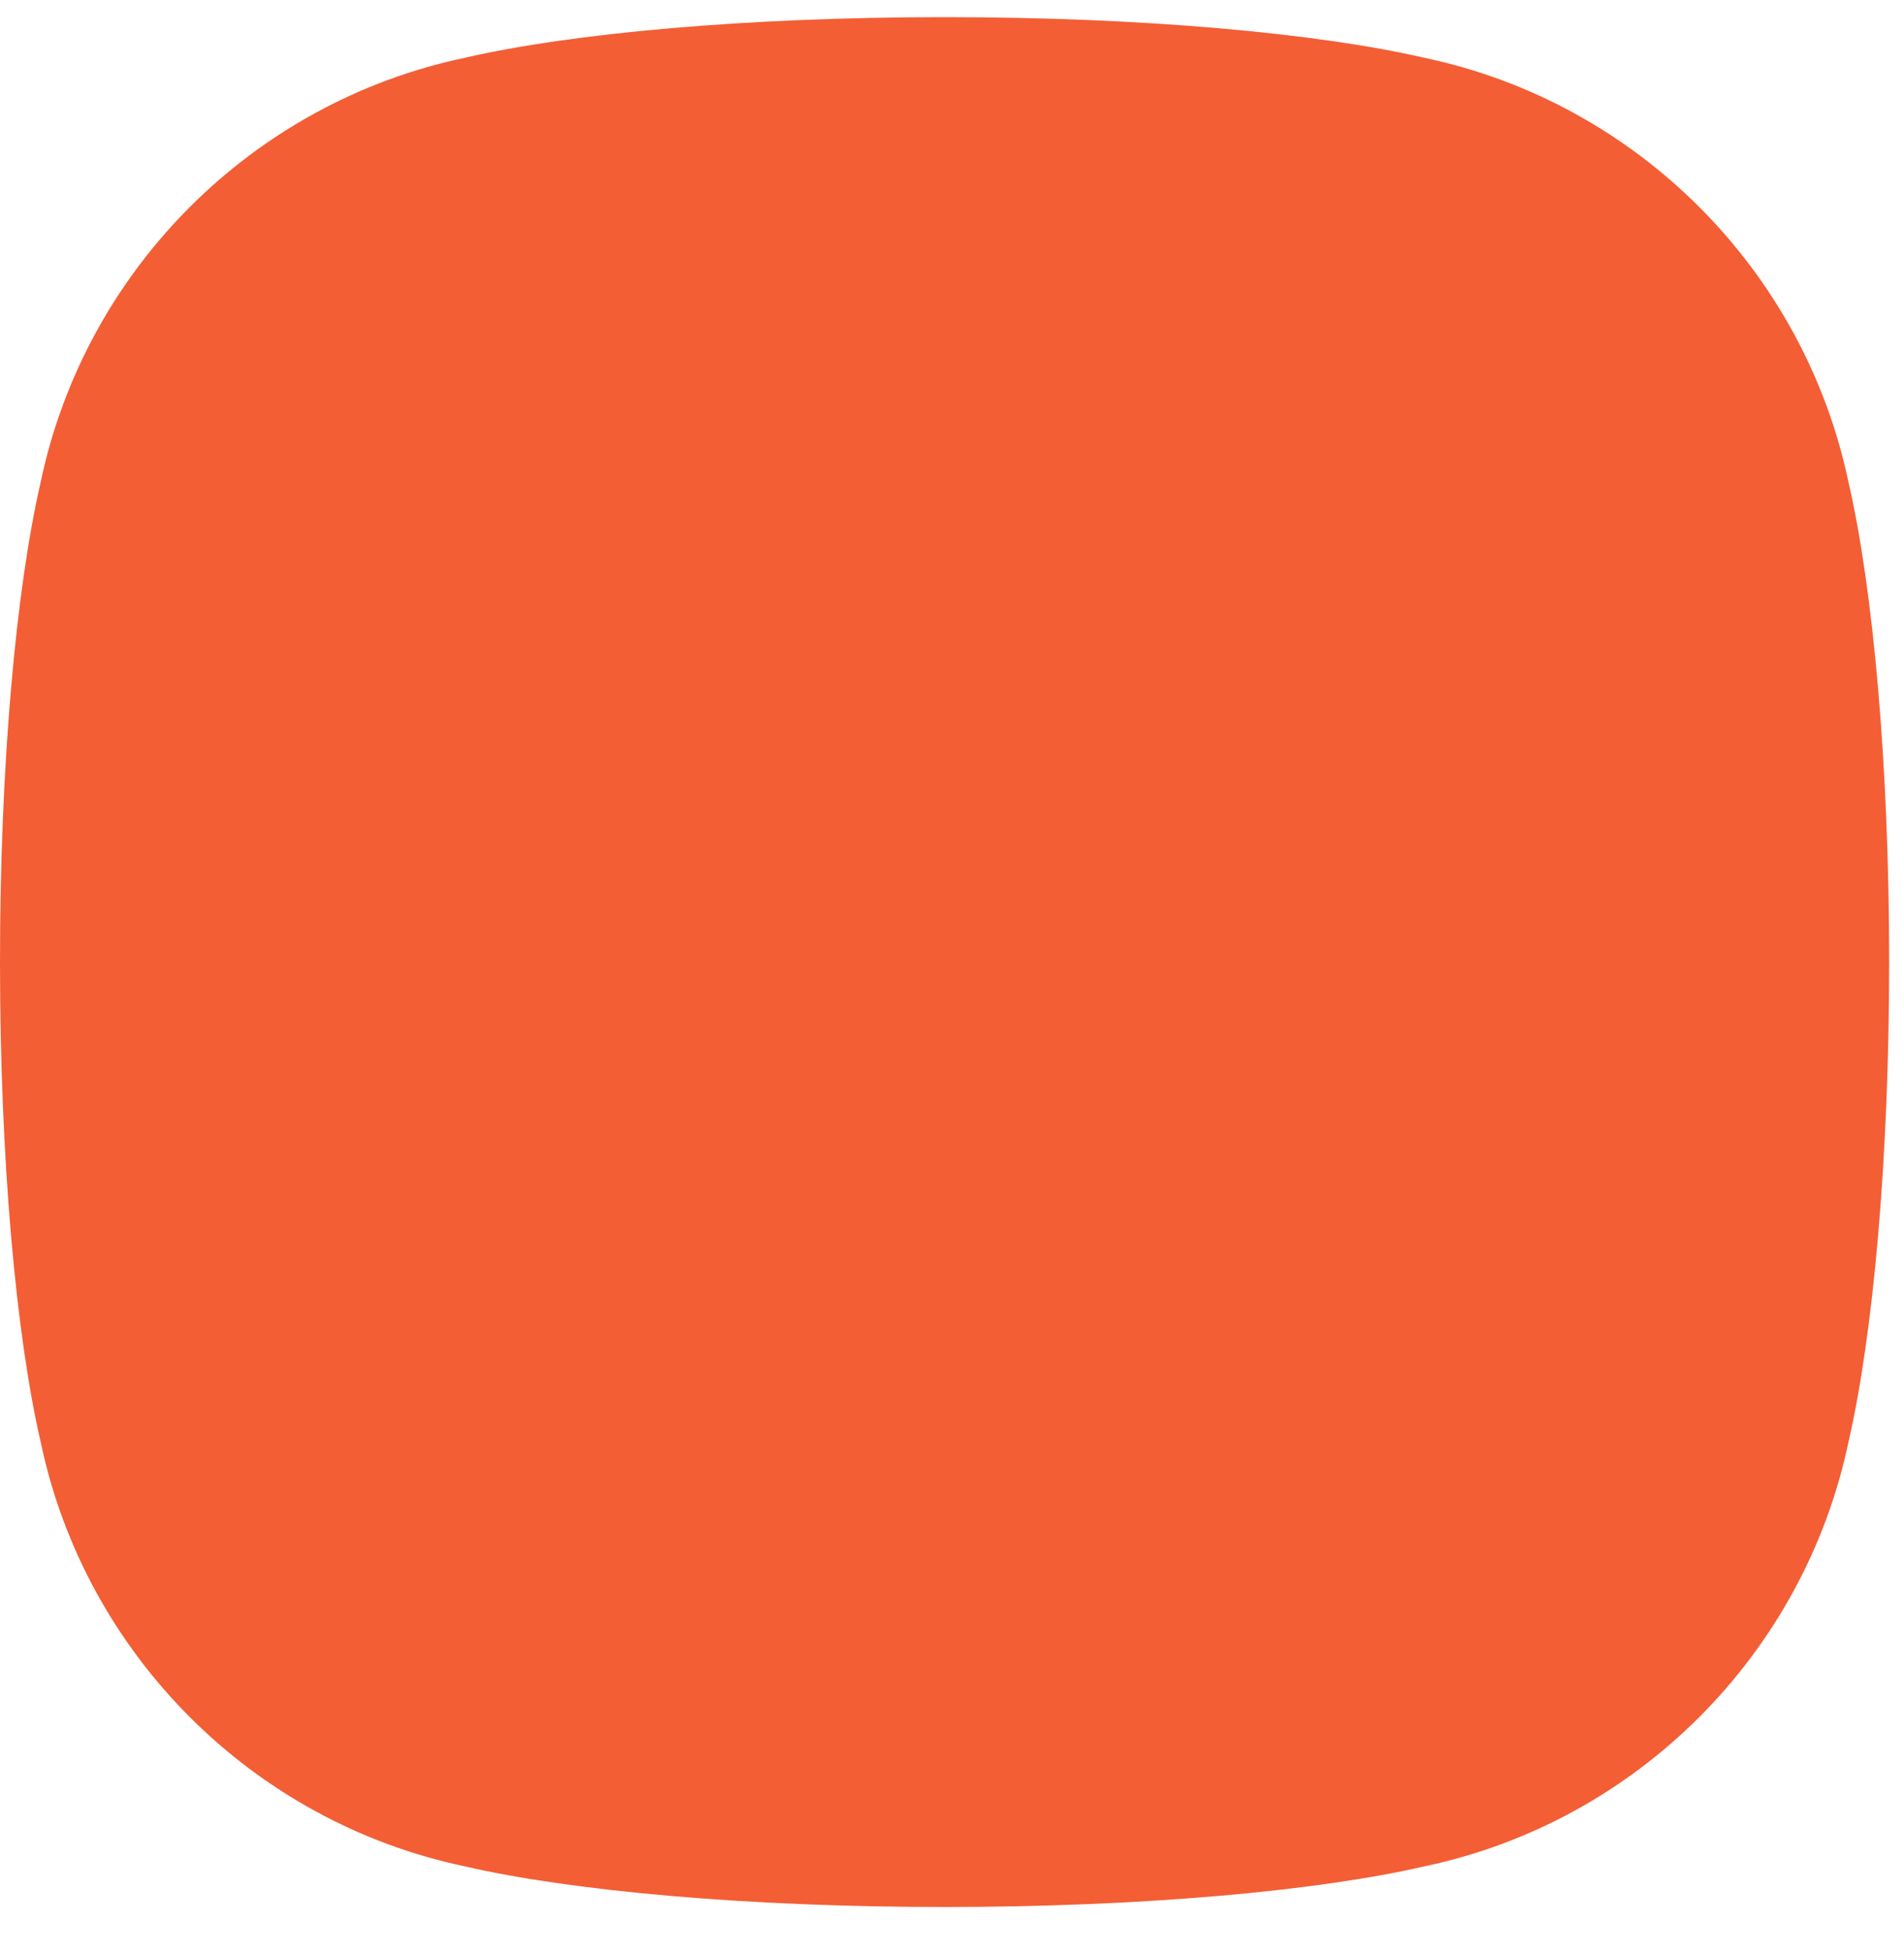 <svg width="40" height="41" viewBox="0 0 40 41" fill="none" xmlns="http://www.w3.org/2000/svg">
<g clip-path="url(#clip0_186_30)">
<path d="M29.921 1.213C27.682 0.697 24.003 0.36 19.844 0.36C15.684 0.36 12.005 0.697 9.767 1.213C5.304 2.15 1.79 5.664 0.854 10.127C0.337 12.365 0 16.044 0 20.204C0 24.363 0.337 28.042 0.854 30.28C1.79 34.743 5.304 38.257 9.767 39.194C12.005 39.71 15.684 40.047 19.844 40.047C24.003 40.047 27.682 39.71 29.921 39.194C34.383 38.257 37.897 34.743 38.834 30.28C39.35 28.042 39.688 24.363 39.688 20.204C39.688 16.044 39.35 12.365 38.834 10.127C37.897 5.664 34.383 2.15 29.921 1.213Z" fill="#F35E35"/>
</g>
<defs>
<clipPath id="clip0_186_30">
<rect width="39.688" height="39.688" fill="white" transform="translate(0 0.36)"/>
</clipPath>
</defs>
</svg>
